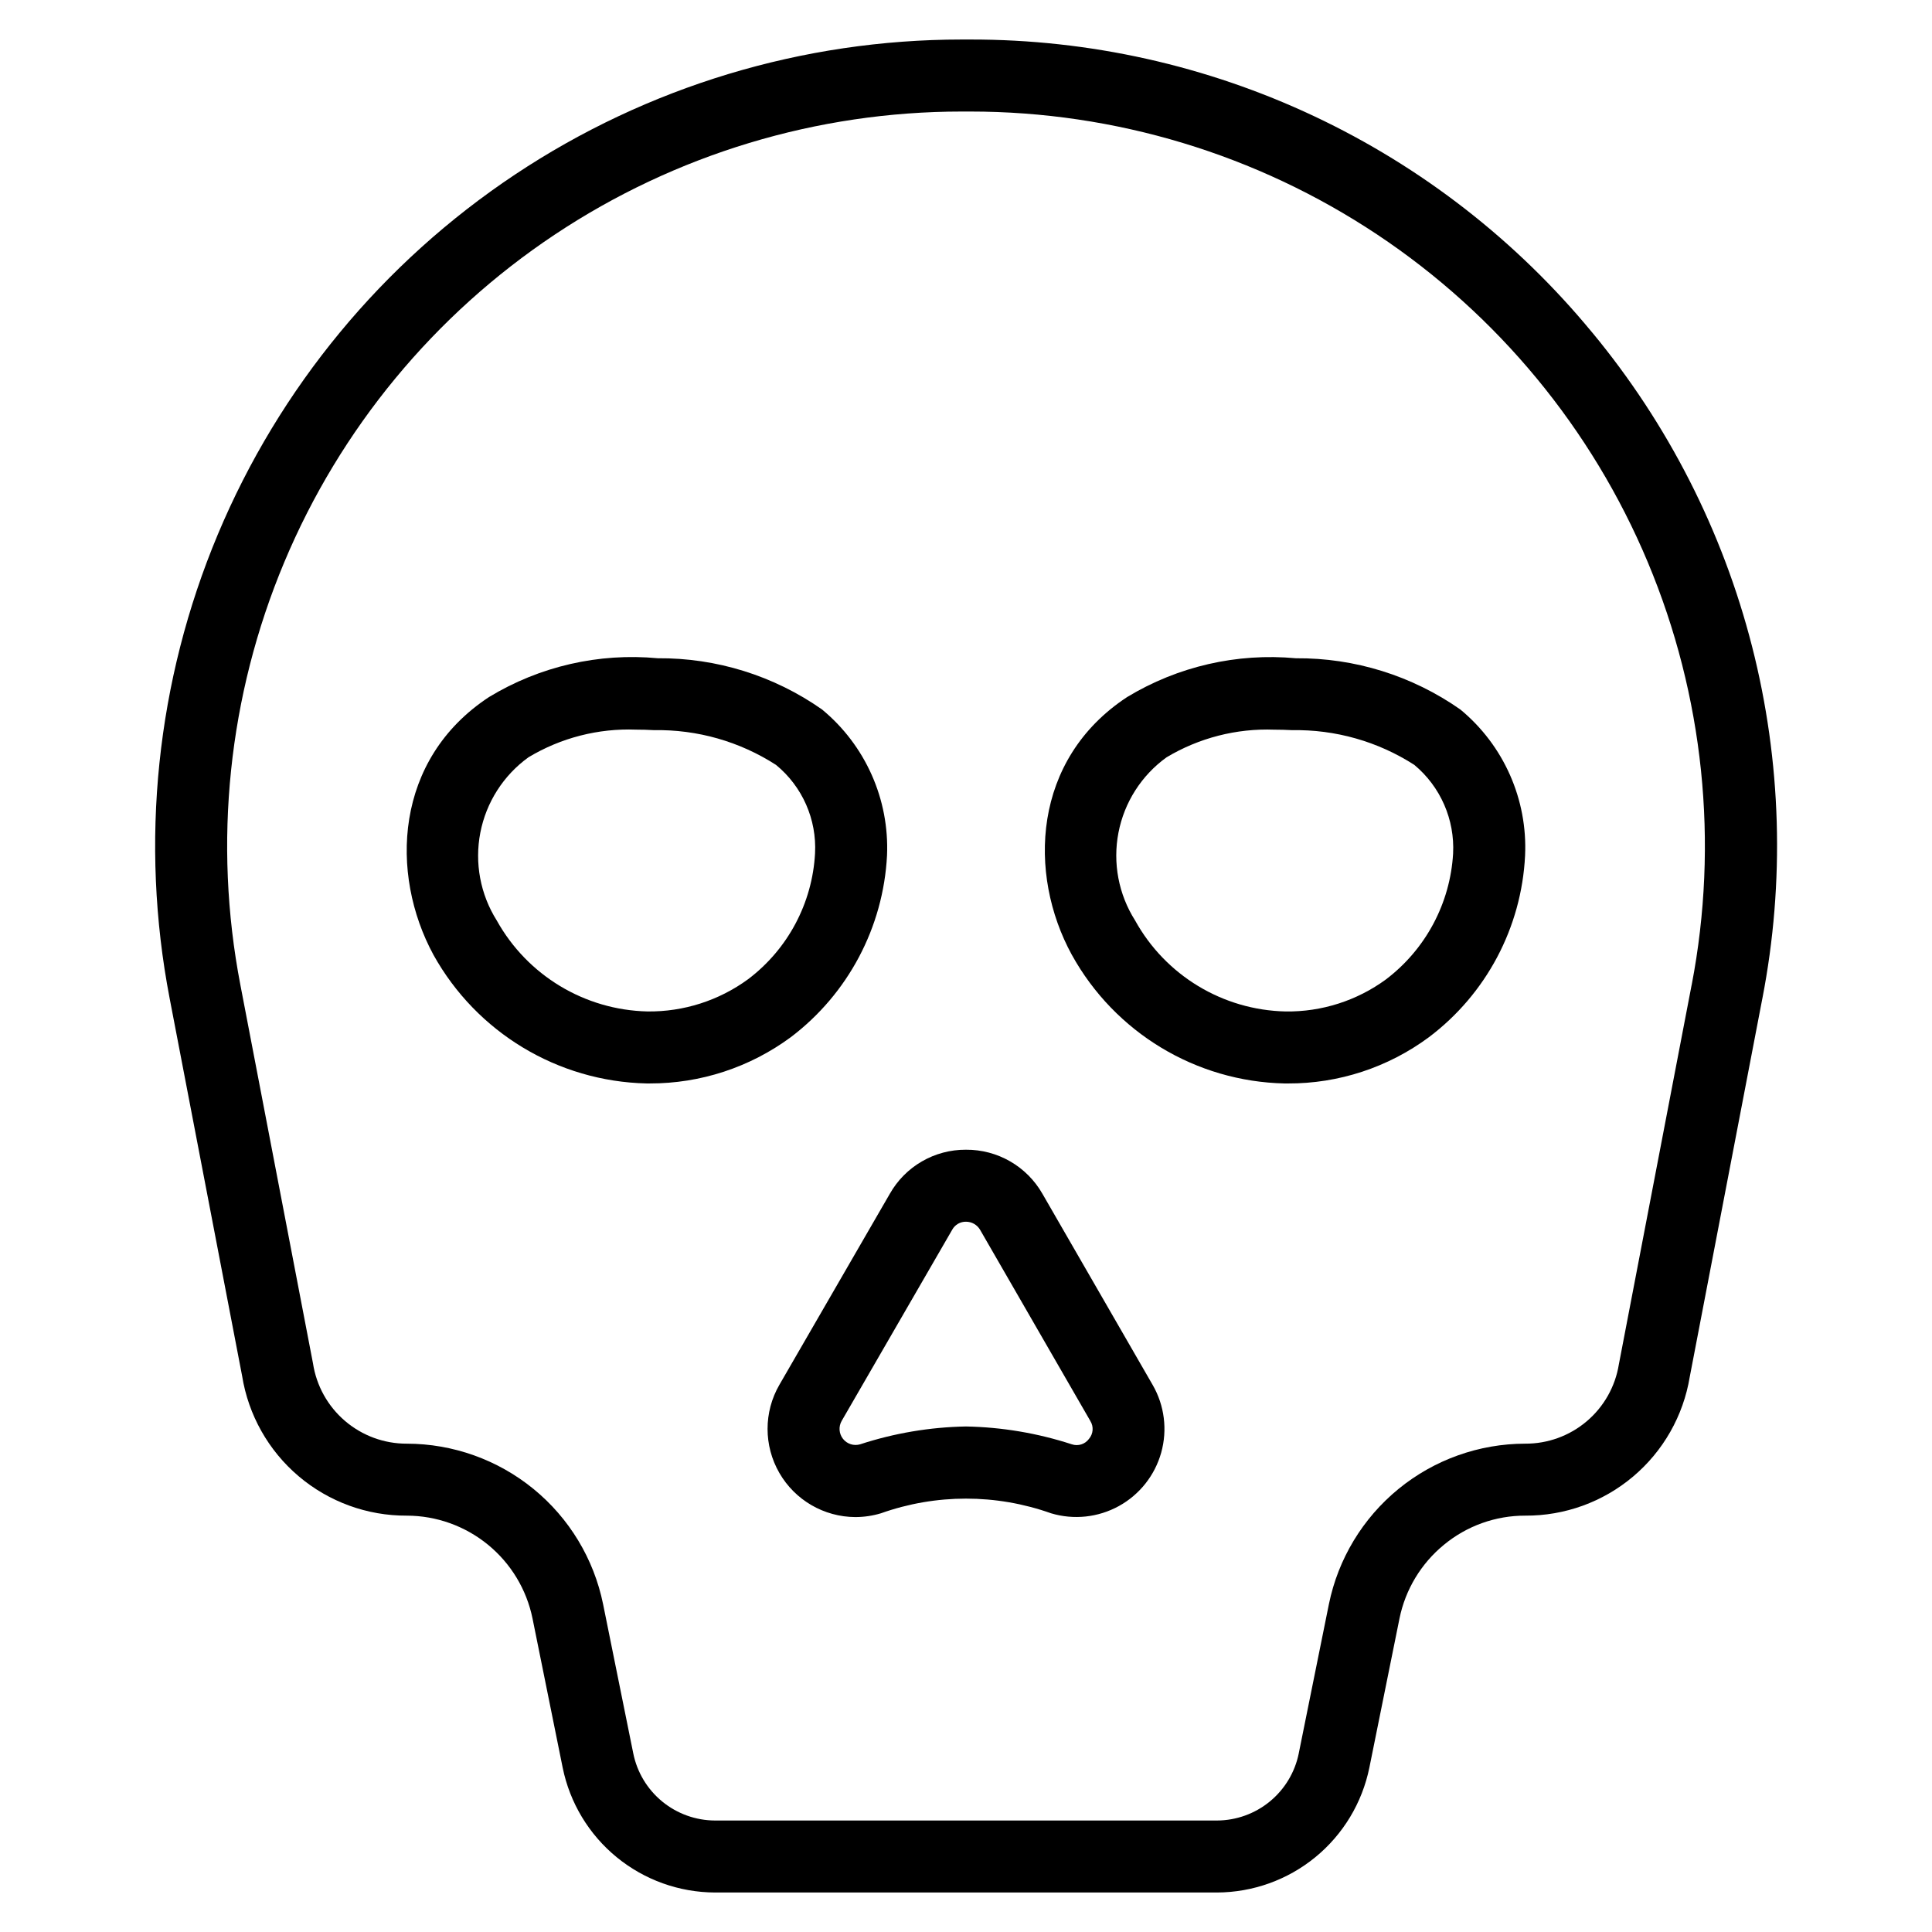 <?xml version="1.0" encoding="UTF-8"?>
<!-- Uploaded to: ICON Repo, www.svgrepo.com, Generator: ICON Repo Mixer Tools -->
<svg fill="#000000" width="800px" height="800px" version="1.1" viewBox="144 144 512 512" xmlns="http://www.w3.org/2000/svg">
 <g>
  <path d="m565.94 232.11c-20.023-24.316-45.191-43.895-73.688-57.32-28.496-13.422-59.617-20.363-91.117-20.316h-2.266c-42.125 0.004-83.312 12.449-118.38 35.781-35.074 23.332-62.473 56.504-78.758 95.355-16.281 38.852-20.723 81.645-12.766 123.01l19.195 100c1.66 10.367 6.969 19.797 14.973 26.586 8.004 6.793 18.168 10.504 28.664 10.457 7.844 0.012 15.438 2.731 21.508 7.691 6.07 4.961 10.246 11.867 11.816 19.547l7.992 39.539c1.895 9.32 6.945 17.703 14.301 23.73 7.359 6.027 16.566 9.336 26.078 9.363h133.02c9.508-0.031 18.719-3.336 26.074-9.363 7.356-6.027 12.406-14.406 14.309-23.723l7.984-39.531c1.562-7.68 5.731-14.582 11.797-19.547 6.059-5 13.676-7.727 21.531-7.707 10.453 0.059 20.586-3.609 28.574-10.352 7.992-6.738 13.316-16.105 15.02-26.422l19.238-100.27 0.004 0.004c5.996-30.93 5.062-62.801-2.734-93.324-7.797-30.523-22.27-58.934-42.367-83.195zm26.359 172.92-19.285 100.54c-0.949 5.887-3.973 11.238-8.523 15.09-4.547 3.856-10.324 5.957-16.285 5.926-12.246 0.012-24.109 4.25-33.59 12s-15.996 18.535-18.445 30.535l-7.992 39.555h0.004c-1.016 5.004-3.727 9.504-7.676 12.742-3.945 3.238-8.891 5.016-13.996 5.035h-133.02c-5.106-0.016-10.051-1.797-14-5.035-3.949-3.242-6.656-7.746-7.668-12.75l-8-39.562c-2.449-11.996-8.961-22.777-18.441-30.523-9.48-7.746-21.344-11.984-33.586-11.996-6.004 0.016-11.812-2.125-16.375-6.031-4.562-3.902-7.57-9.316-8.477-15.254l-19.242-100.28c-7.246-37.672-3.203-76.648 11.629-112.03 14.828-35.383 39.781-65.594 71.723-86.844 31.941-21.25 69.449-32.586 107.82-32.59h2.266c38.363 0.004 75.875 11.344 107.82 32.59 31.941 21.25 56.895 51.465 71.723 86.848 14.828 35.383 18.875 74.359 11.625 112.04z"/>
  <path d="m420.24 460.34c-2.035-3.562-4.984-6.519-8.539-8.566-3.555-2.047-7.59-3.113-11.691-3.086h-0.07c-4.086-0.016-8.102 1.055-11.637 3.102-3.539 2.051-6.465 5.004-8.48 8.559l-29.289 50.66c-4.16 7.215-4.16 16.098-0.008 23.316 4.148 7.215 11.828 11.68 20.156 11.715 2.293-0.004 4.574-0.34 6.769-1 14.586-5.188 30.512-5.188 45.098 0 6.004 1.797 12.48 1.105 17.965-1.918 5.488-3.023 9.531-8.129 11.219-14.164 1.684-6.035 0.871-12.496-2.258-17.926zm12.359 64.965c-1.035 1.426-2.879 2.016-4.547 1.453h-0.008c-9.066-2.957-18.523-4.551-28.059-4.727-9.531 0.172-18.98 1.766-28.039 4.727-1.664 0.488-3.457-0.078-4.535-1.438-1.078-1.363-1.223-3.238-0.367-4.75l29.32-50.707-0.004 0.004c0.73-1.316 2.129-2.121 3.633-2.098 1.527-0.004 2.949 0.801 3.727 2.117l29.238 50.699h-0.004c0.926 1.484 0.777 3.394-0.355 4.719z"/>
  <path d="m353.55 418.88c15.199-11.508 24.535-29.137 25.52-48.172 0.641-14.891-5.742-29.215-17.234-38.699-12.742-8.941-27.957-13.684-43.52-13.566-15.621-1.469-31.297 2.133-44.707 10.273-25.098 16.469-26.41 46.836-14.73 68.344 11.438 20.57 32.926 33.535 56.453 34.066h0.867c13.434 0.027 26.52-4.262 37.332-12.234zm-11.316-15.363 0.004-0.004c-7.727 5.652-17.078 8.645-26.652 8.531-16.648-0.379-31.848-9.555-39.941-24.109-4.356-6.926-5.91-15.25-4.352-23.285 1.562-8.031 6.121-15.168 12.754-19.961 8.59-5.164 18.504-7.711 28.52-7.328 1.535 0 3.106 0.043 4.711 0.133v0.004c11.473-0.211 22.742 2.996 32.383 9.215 6.977 5.731 10.812 14.434 10.332 23.449-0.715 13.191-7.215 25.395-17.754 33.352z"/>
  <path d="m531 332.02c-12.758-8.949-27.992-13.695-43.578-13.574-15.617-1.449-31.285 2.152-44.707 10.273-25.145 16.496-26.402 46.875-14.672 68.32h0.004c11.383 20.598 32.863 33.582 56.395 34.09h0.855c13.453 0.051 26.559-4.25 37.371-12.254 15.211-11.461 24.551-29.082 25.492-48.105 0.703-14.898-5.656-29.258-17.16-38.75zm-19.672 71.504-0.008 0.008c-7.711 5.66-17.062 8.648-26.625 8.516-16.648-0.363-31.844-9.555-39.891-24.133-4.375-6.906-5.949-15.223-4.402-23.254 1.547-8.027 6.098-15.164 12.727-19.953 8.613-5.16 18.543-7.711 28.574-7.336 1.527 0 3.086 0.039 4.68 0.125l0.004 0.004c11.477-0.211 22.762 2.988 32.418 9.199 6.941 5.777 10.75 14.492 10.281 23.512-0.77 13.164-7.258 25.336-17.758 33.312z"/>
 </g>
</svg>